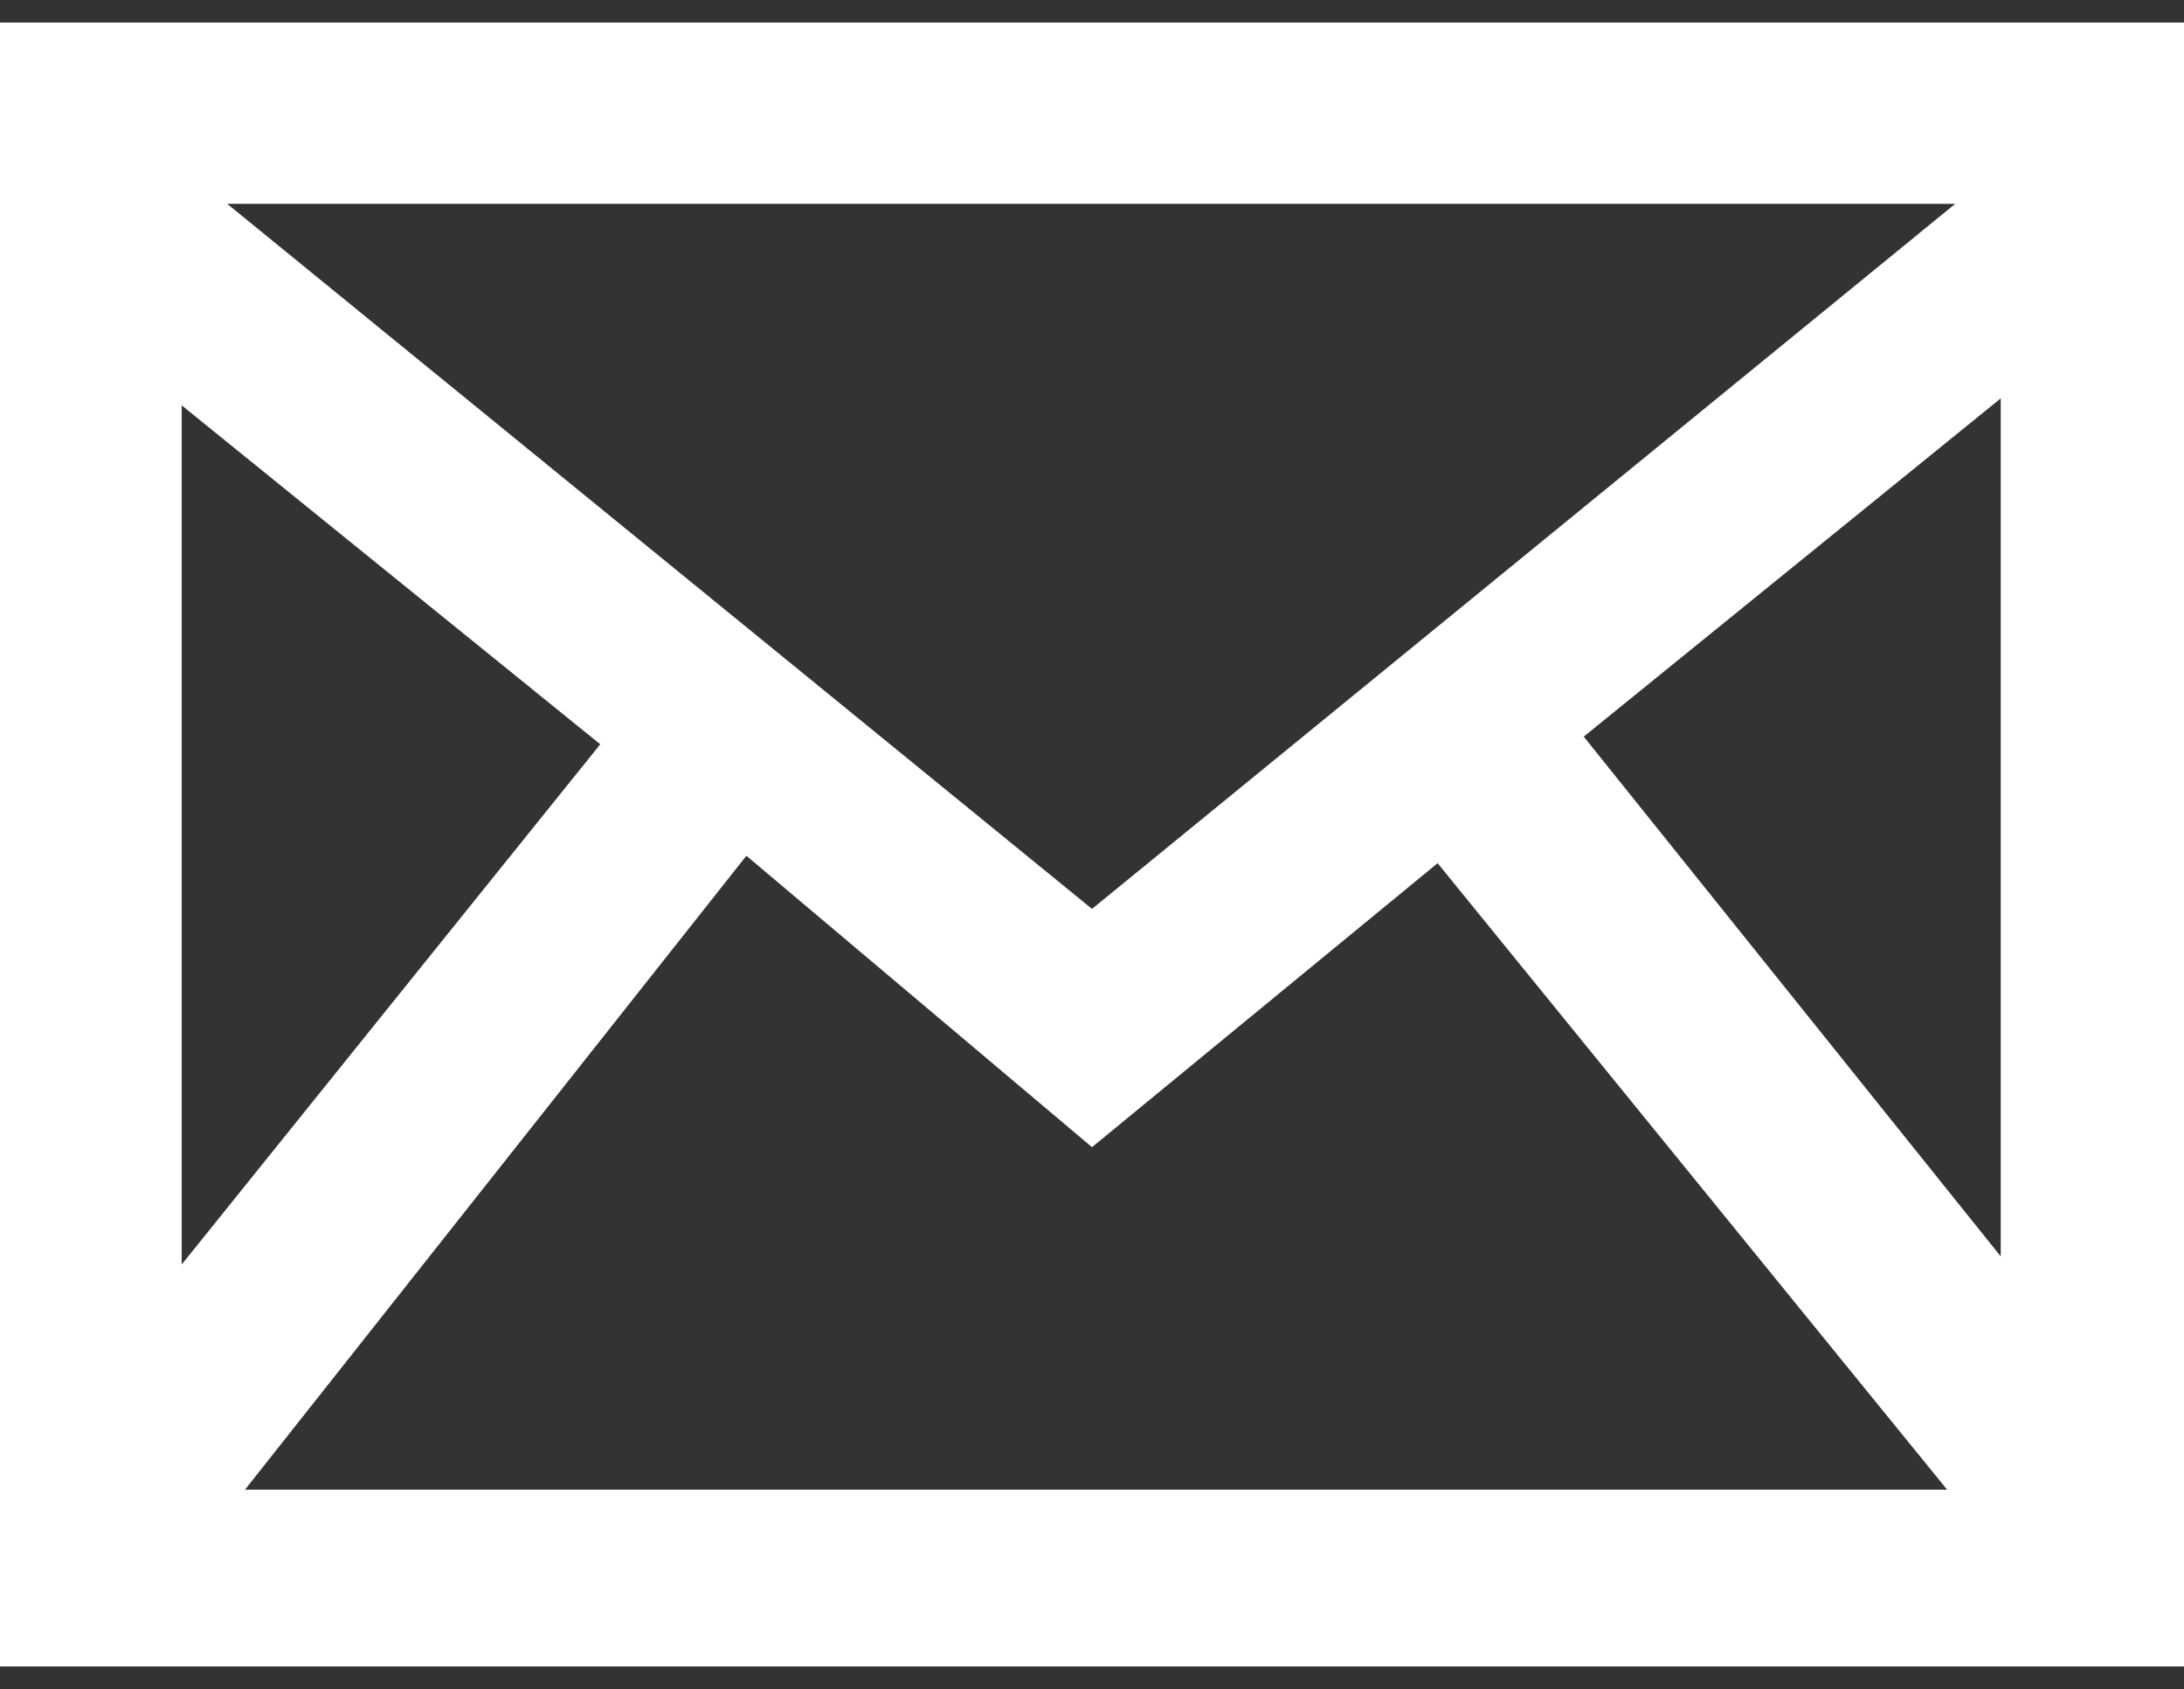 <svg id="Livello_1" data-name="Livello 1" xmlns="http://www.w3.org/2000/svg" viewBox="0 0 97 75"><rect x="0" y="0" width="97" height="75" fill="#333333" stroke="none"/><defs><style>.cls-1{fill:#fff;}</style></defs><g id="surface1"><path class="cls-1" d="M0,1V74H97V1ZM26.66,33.05,8.07,56.15V18Zm-16.57-24H86.84L48.5,40.36ZM33.15,38,48.5,50.94,63.85,38.33,86.48,66.15H10.88Zm37.19-5.29L88.86,17.69v38.1Z"/></g></svg>